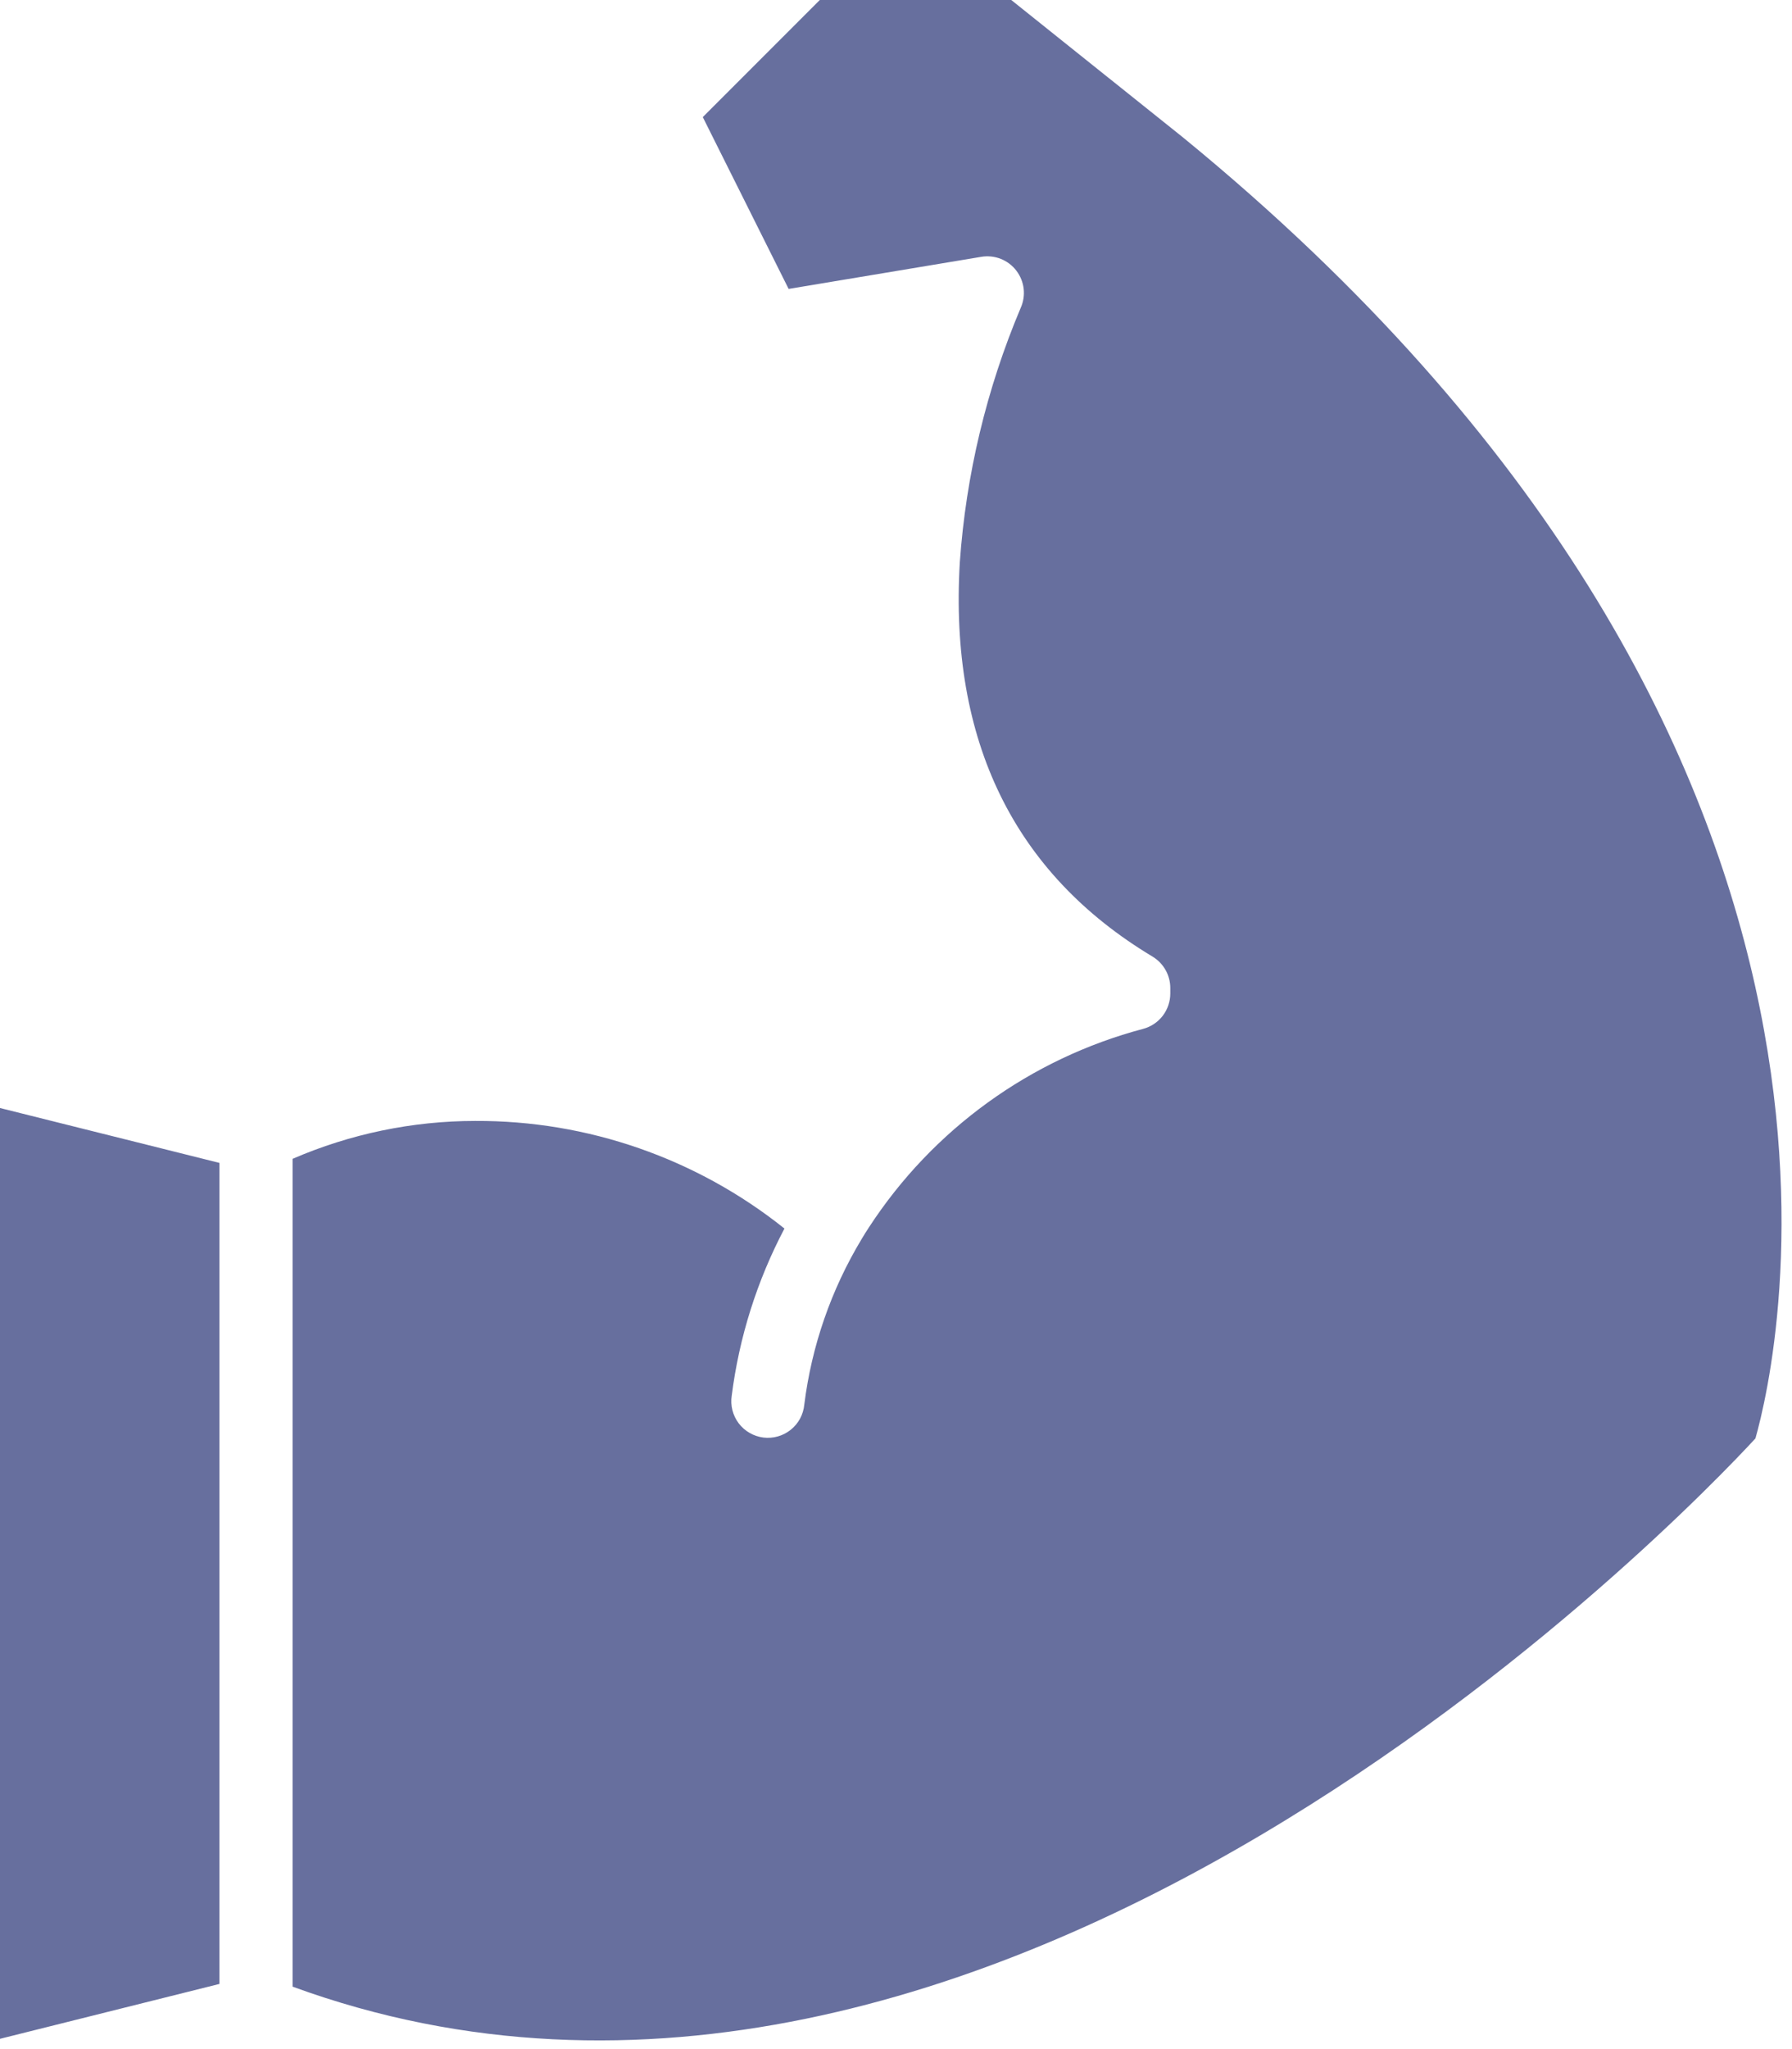 <?xml version="1.0" encoding="UTF-8"?> <svg xmlns="http://www.w3.org/2000/svg" width="49" height="56" viewBox="0 0 49 56" fill="none"> <path d="M8 31.67C9.577 30.988 11.276 30.635 12.994 30.634C16.066 30.62 19.05 31.658 21.45 33.575C20.7 34.999 20.211 36.546 20.008 38.143C19.988 38.275 19.994 38.41 20.027 38.54C20.06 38.669 20.118 38.791 20.199 38.898C20.28 39.004 20.381 39.094 20.497 39.16C20.613 39.227 20.741 39.27 20.873 39.287C21.006 39.303 21.141 39.293 21.269 39.256C21.398 39.22 21.518 39.158 21.622 39.074C21.727 38.99 21.813 38.887 21.877 38.769C21.94 38.651 21.979 38.522 21.992 38.389C22.192 36.786 22.727 35.244 23.561 33.861C23.625 33.753 23.691 33.646 23.761 33.541C25.503 30.867 28.175 28.934 31.261 28.117C31.473 28.06 31.66 27.934 31.794 27.76C31.927 27.585 32 27.372 32 27.152V27C32 26.827 31.955 26.658 31.87 26.508C31.785 26.358 31.663 26.232 31.515 26.143C27.728 23.871 25.955 20.243 26.245 15.367C26.414 12.975 26.976 10.627 27.908 8.418C27.983 8.253 28.011 8.071 27.991 7.891C27.97 7.712 27.901 7.541 27.791 7.397C27.681 7.253 27.534 7.142 27.366 7.075C27.198 7.009 27.015 6.989 26.836 7.018L21.564 7.896L19.217 3.2L22.417 0H27.652L32.37 3.774C52.591 20.321 48.6 37.192 48 39.311C46.156 41.311 27.051 61.259 8 54.293V31.67ZM0 30.281L6 31.781V54.219L0 55.719V30.281Z" fill="#676F9E"></path> </svg> 